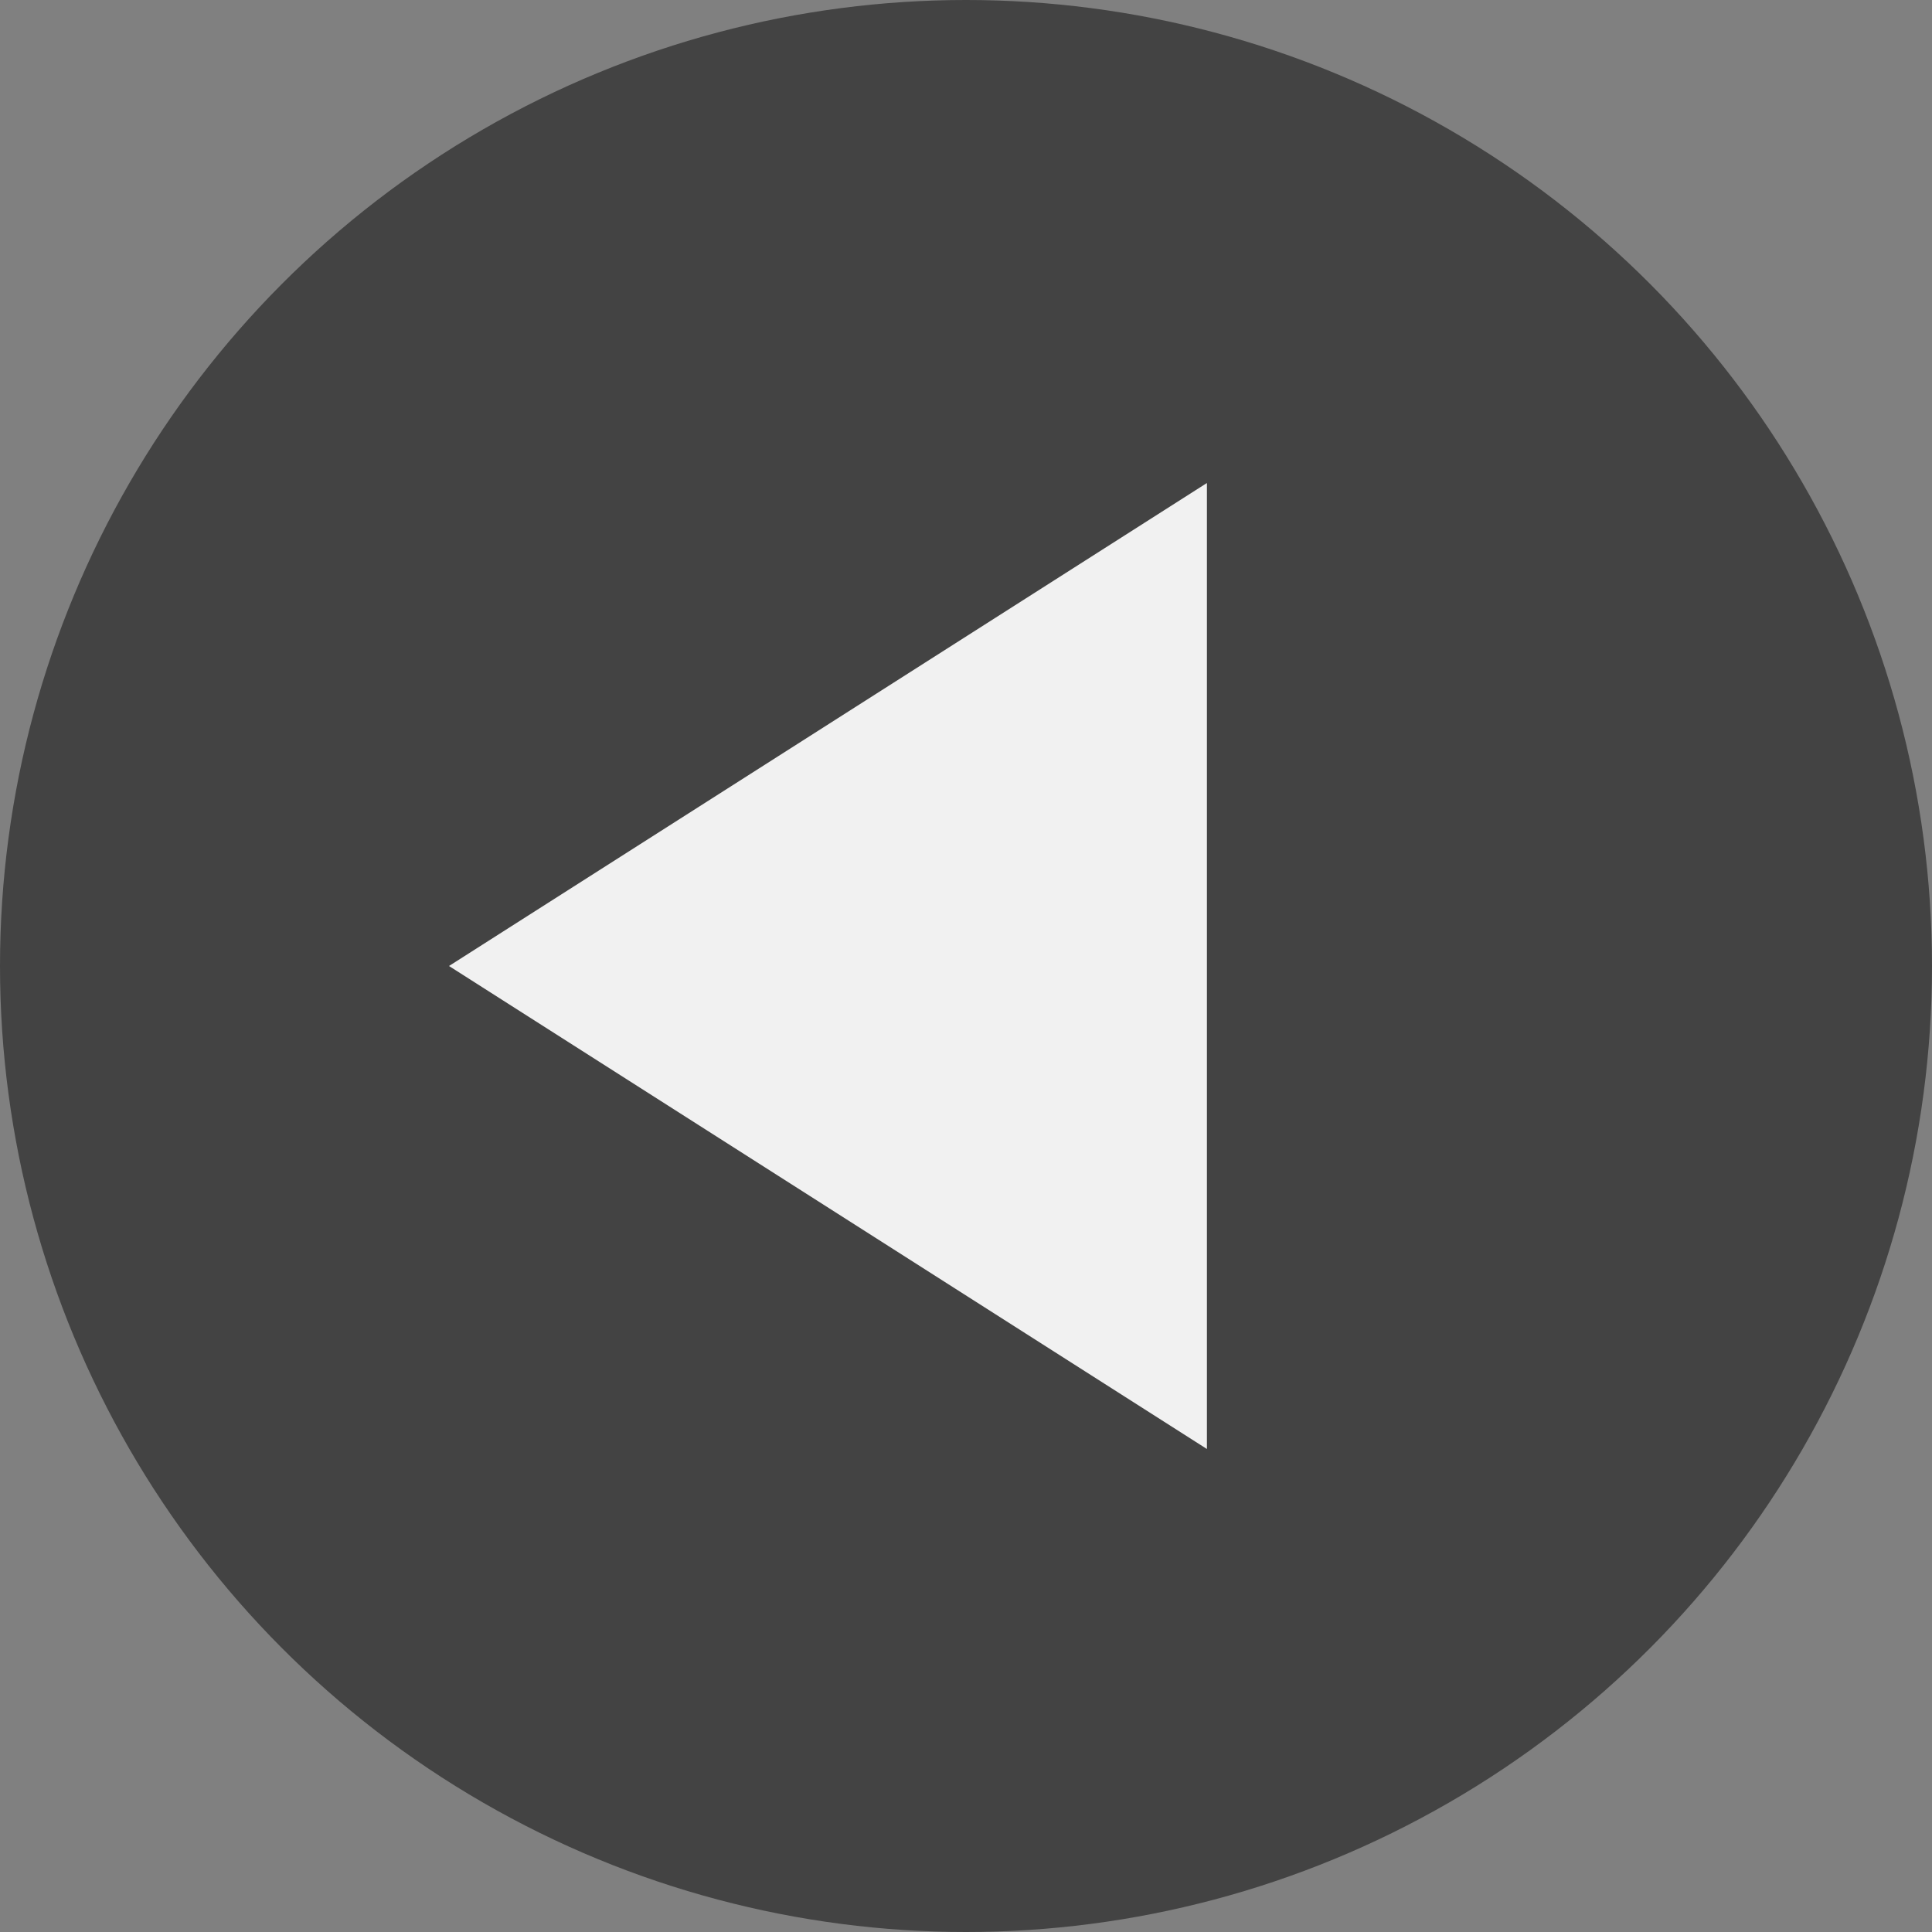 <?xml version="1.0" encoding="UTF-8" standalone="no"?>
<svg width="20px" height="20px" viewBox="0 0 20 20" version="1.1" xmlns="http://www.w3.org/2000/svg" xmlns:xlink="http://www.w3.org/1999/xlink" xmlns:sketch="http://www.bohemiancoding.com/sketch/ns">
    <rect x="0" y="0" width="20" height="20" fill="#808080" stroke="none"/>
    <!-- Generator: Sketch 3.3.1 (12002) - http://www.bohemiancoding.com/sketch -->
    <title>InteractiveMap/navigate_left</title>
    <desc>Created with Sketch.</desc>
    <defs></defs>
    <g id="Linienplan-Elemente" stroke="none" stroke-width="1" fill="none" fill-rule="evenodd" sketch:type="MSPage">
        <g id="Piktos,-Buttons,-Logos" sketch:type="MSArtboardGroup" transform="translate(-109, -525)">
            <g id="Buttons-/-navigate-left" sketch:type="MSLayerGroup" transform="translate(109, 525)">
                <circle id="Oval-100" fill="#434343" sketch:type="MSShapeGroup" cx="10" cy="10" r="10"></circle>
                <path d="M13.571,13.923 L3.571,13.923 L8.571,6.077 L13.571,13.923 Z" id="Triangle-2" fill="#F1F1F1" sketch:type="MSShapeGroup" transform="translate(8.571, 10) rotate(-90) translate(-8.571, -10) "></path>
            </g>
            <g id="EXPORTE" sketch:type="MSLayerGroup" transform="translate(6, 29)"></g>
        </g>
    </g>
</svg>